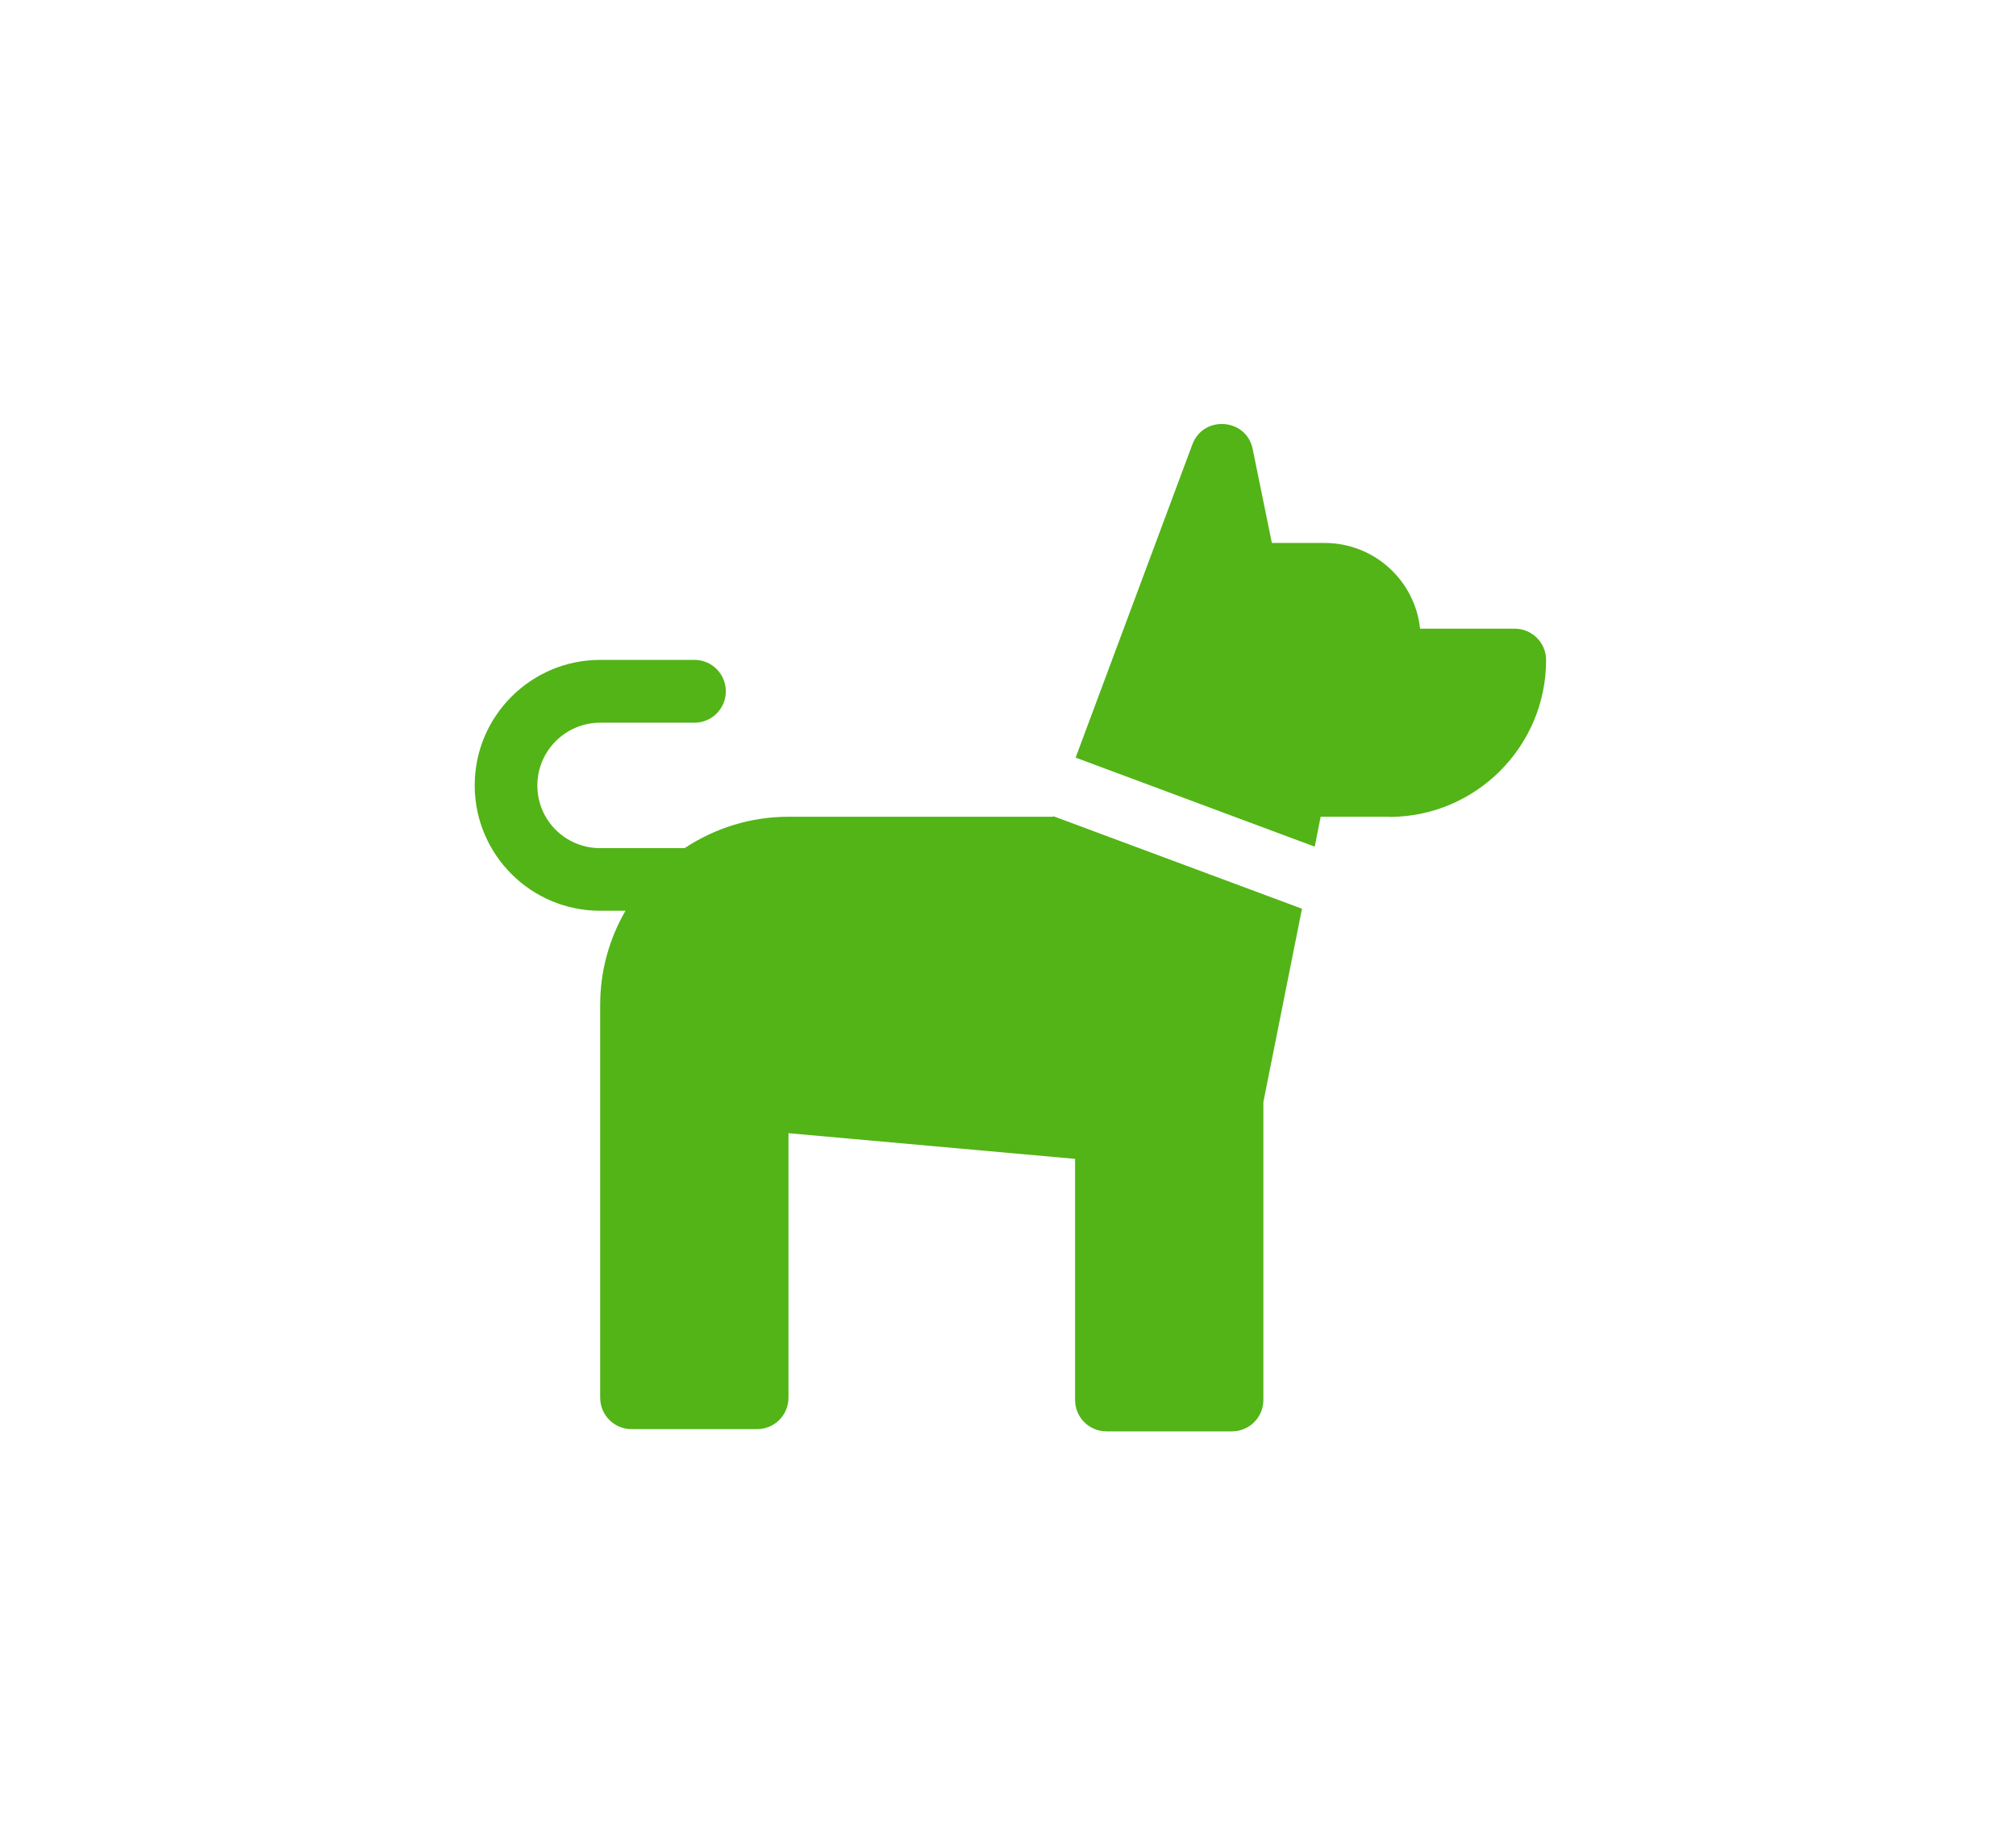 <?xml version="1.0" encoding="UTF-8"?>
<svg id="_レイヤー_1" data-name="レイヤー 1" xmlns="http://www.w3.org/2000/svg" viewBox="0 0 109.1 100">
  <defs>
    <style>
      .cls-1 {
        fill: #fff;
      }

      .cls-1, .cls-2 {
        fill-rule: evenodd;
      }

      .cls-2 {
        fill: #52b416;
      }
    </style>
  </defs>
  <path class="cls-1" d="M0,0h109.1v100H0V0Z"/>
  <path class="cls-2" d="M75.17,44.21h-3.7l-.32,1.62-12.94-4.82,6.32-16.96c.6-1.59,2.92-1.41,3.26.25l1.04,5.09h2.85c2.7,0,4.9,2.05,5.17,4.64h5.12c.94,0,1.7.76,1.7,1.7,0,4.68-3.81,8.49-8.49,8.49ZM68.37,59.65v16.13c0,.94-.76,1.7-1.7,1.7h-6.79c-.94,0-1.7-.76-1.7-1.7v-13.05l-15.51-1.39v14.32c0,.94-.76,1.7-1.7,1.7h-6.79c-.94,0-1.7-.76-1.7-1.7v-21.26c0-1.86.5-3.6,1.37-5.1h-1.37c-3.75,0-6.79-3.04-6.79-6.79s3.05-6.79,6.79-6.79h5.1c.94,0,1.7.76,1.7,1.7s-.76,1.7-1.7,1.7h-5.1c-1.87,0-3.4,1.52-3.4,3.4s1.52,3.39,3.4,3.39h4.57c1.62-1.07,3.55-1.7,5.63-1.7h14.32v-.03s13.46,5.01,13.46,5.01l-2.09,10.46Z"/>
</svg>